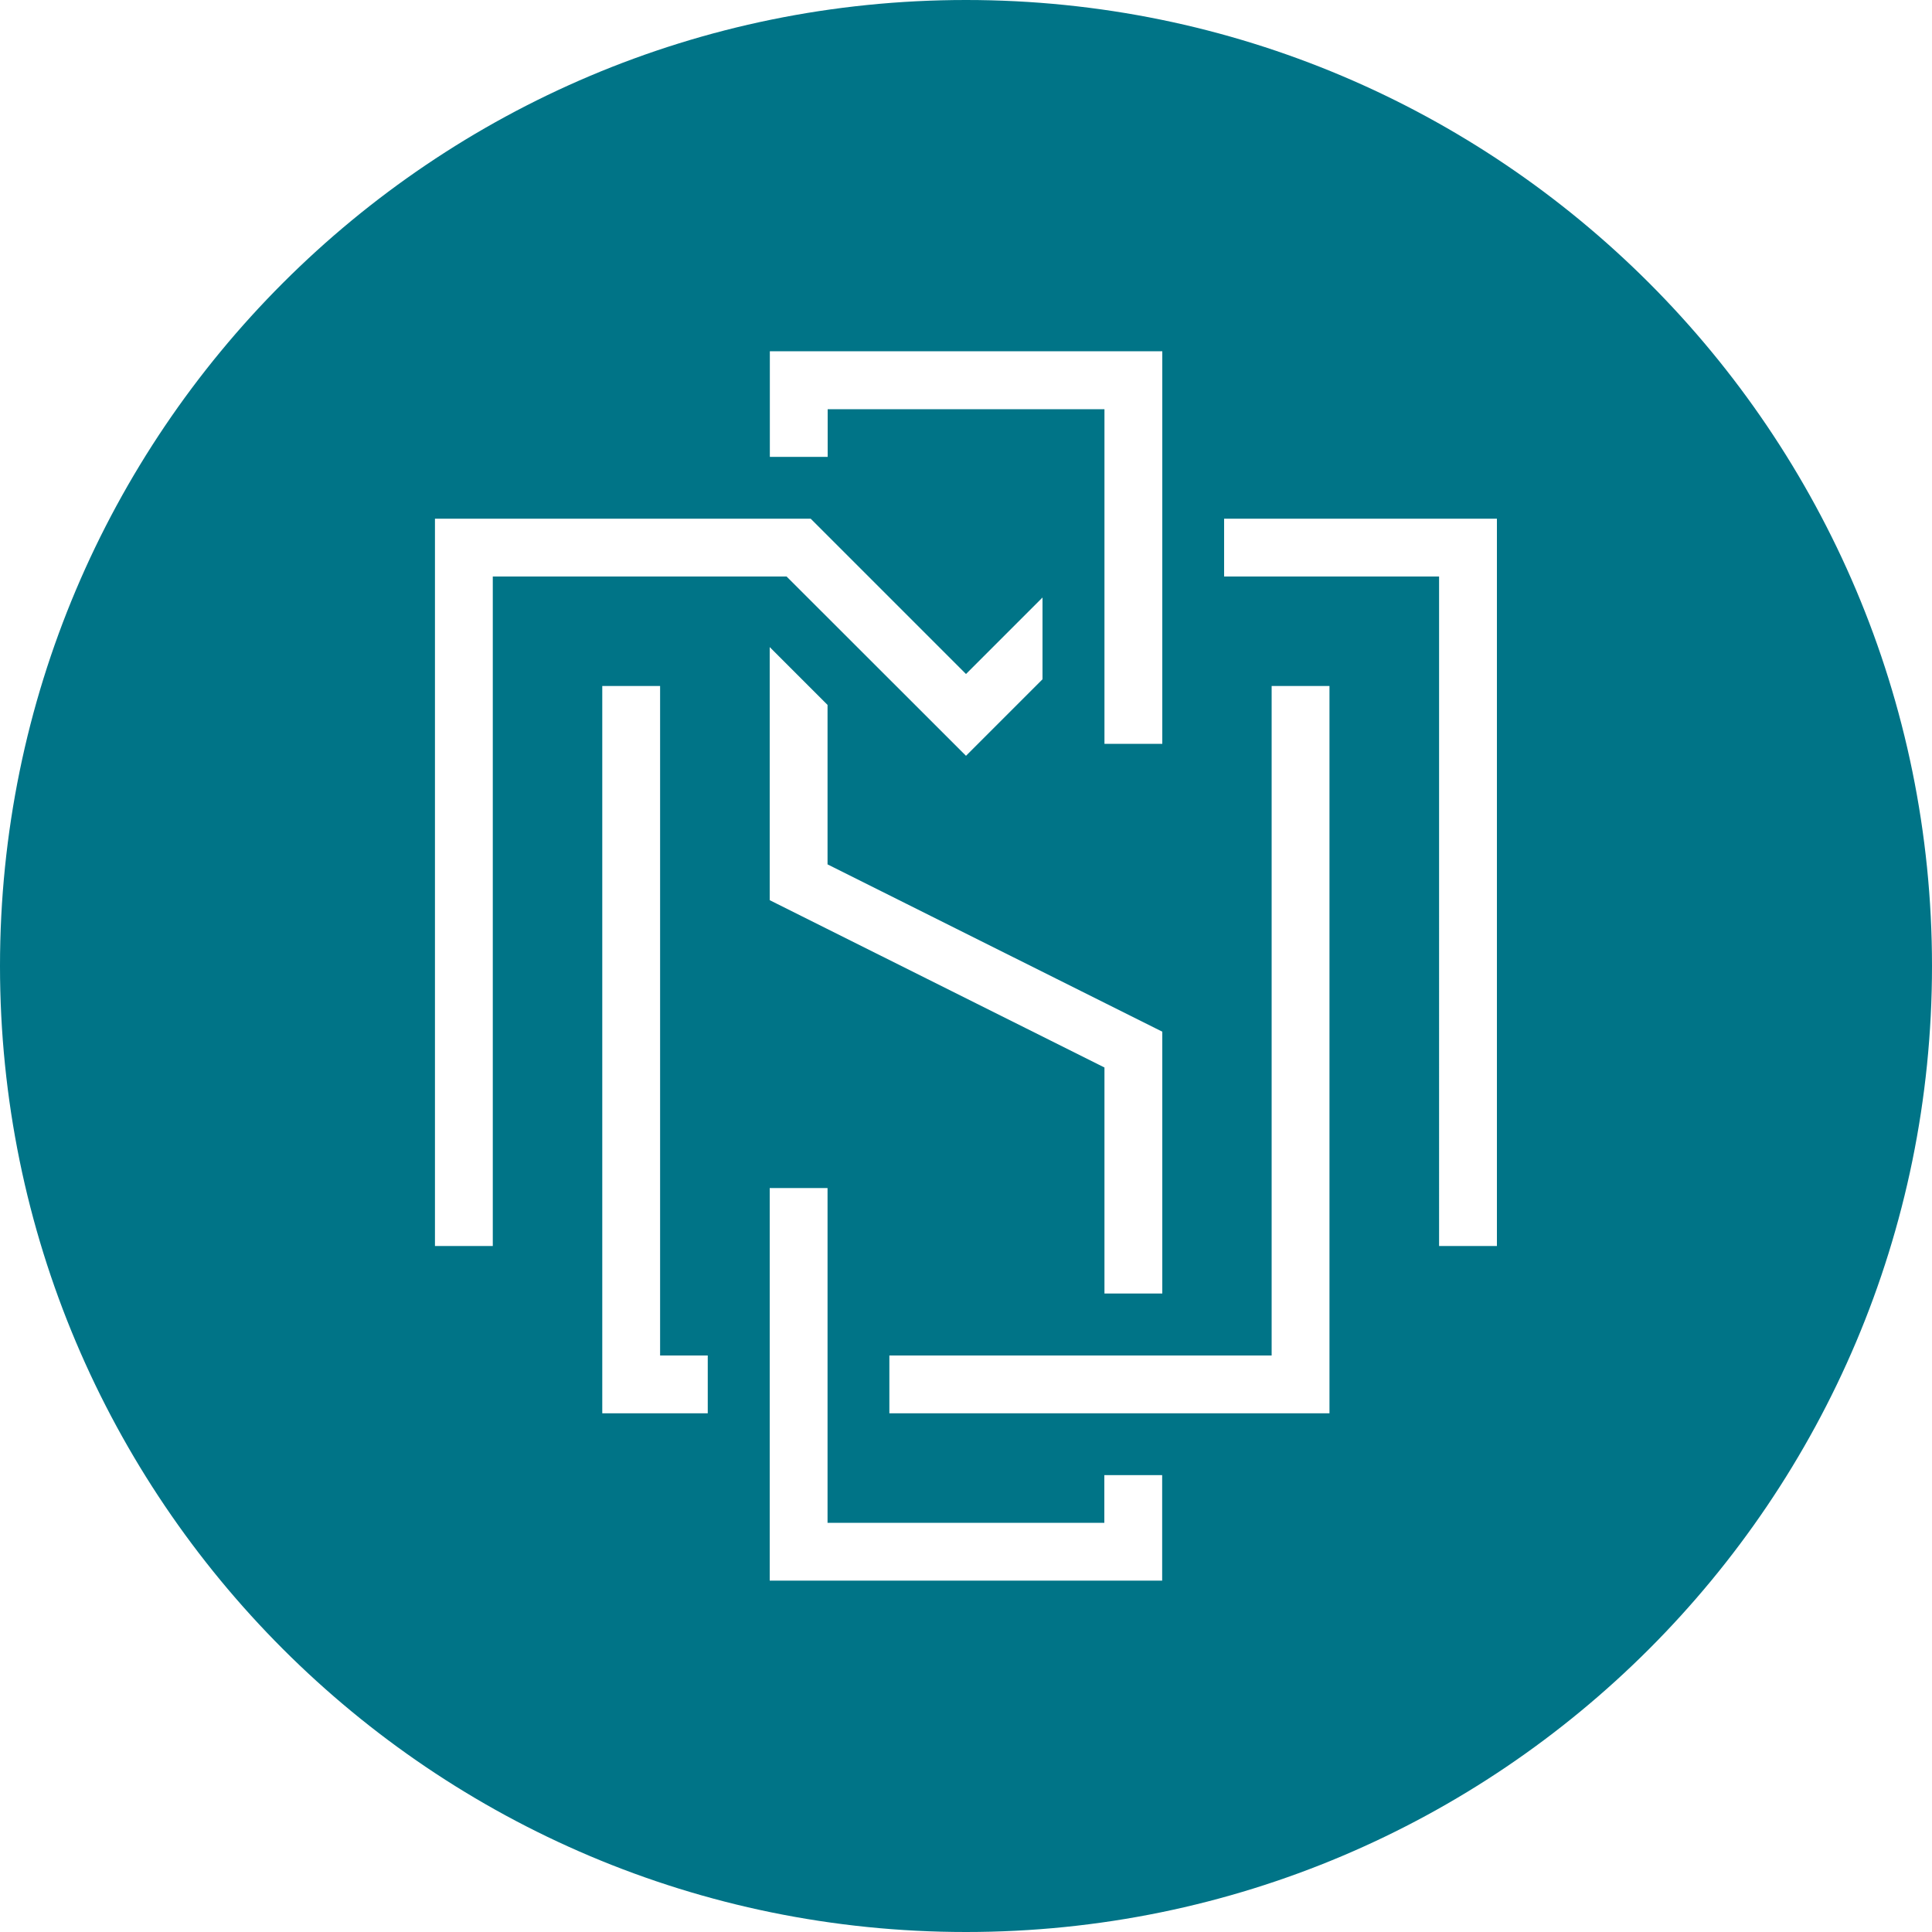 <?xml version="1.0" encoding="UTF-8"?> <svg xmlns="http://www.w3.org/2000/svg" id="Layer_2" data-name="Layer 2" viewBox="0 0 150 150"><defs><style> .cls-1 { fill: #007487; } </style></defs><g id="Layer_1-2" data-name="Layer 1"><path class="cls-1" d="M75,0C33.58,0,0,33.58,0,75s33.58,75,75,75,75-33.58,75-75S116.42,0,75,0Zm-15.24,27.27h30.48v30.48h-4.49V31.77h-21.49v3.7h-4.49v-8.19Zm0,42.62v-19.65l4.49,4.49v12.38l25.99,12.99v20.33h-4.49v-17.55l-25.99-12.99Zm-21.5,26.85h-4.49V40.27h29.17l12.06,12.06,5.94-5.94v6.35l-5.94,5.94-13.93-13.92h-22.81v51.98Zm16.69,12.99h-8.19V53.26h4.49v51.98h3.7v4.49Zm35.29,12.99h-30.48v-30.48h4.49v25.99h21.49v-3.7h4.49v8.19Zm12.99-12.99h-34.18v-4.49h29.68V53.26h4.49v56.47Zm12.99-12.99h-4.49V44.76h-16.69v-4.49h21.18v56.47Z"></path></g></svg> 